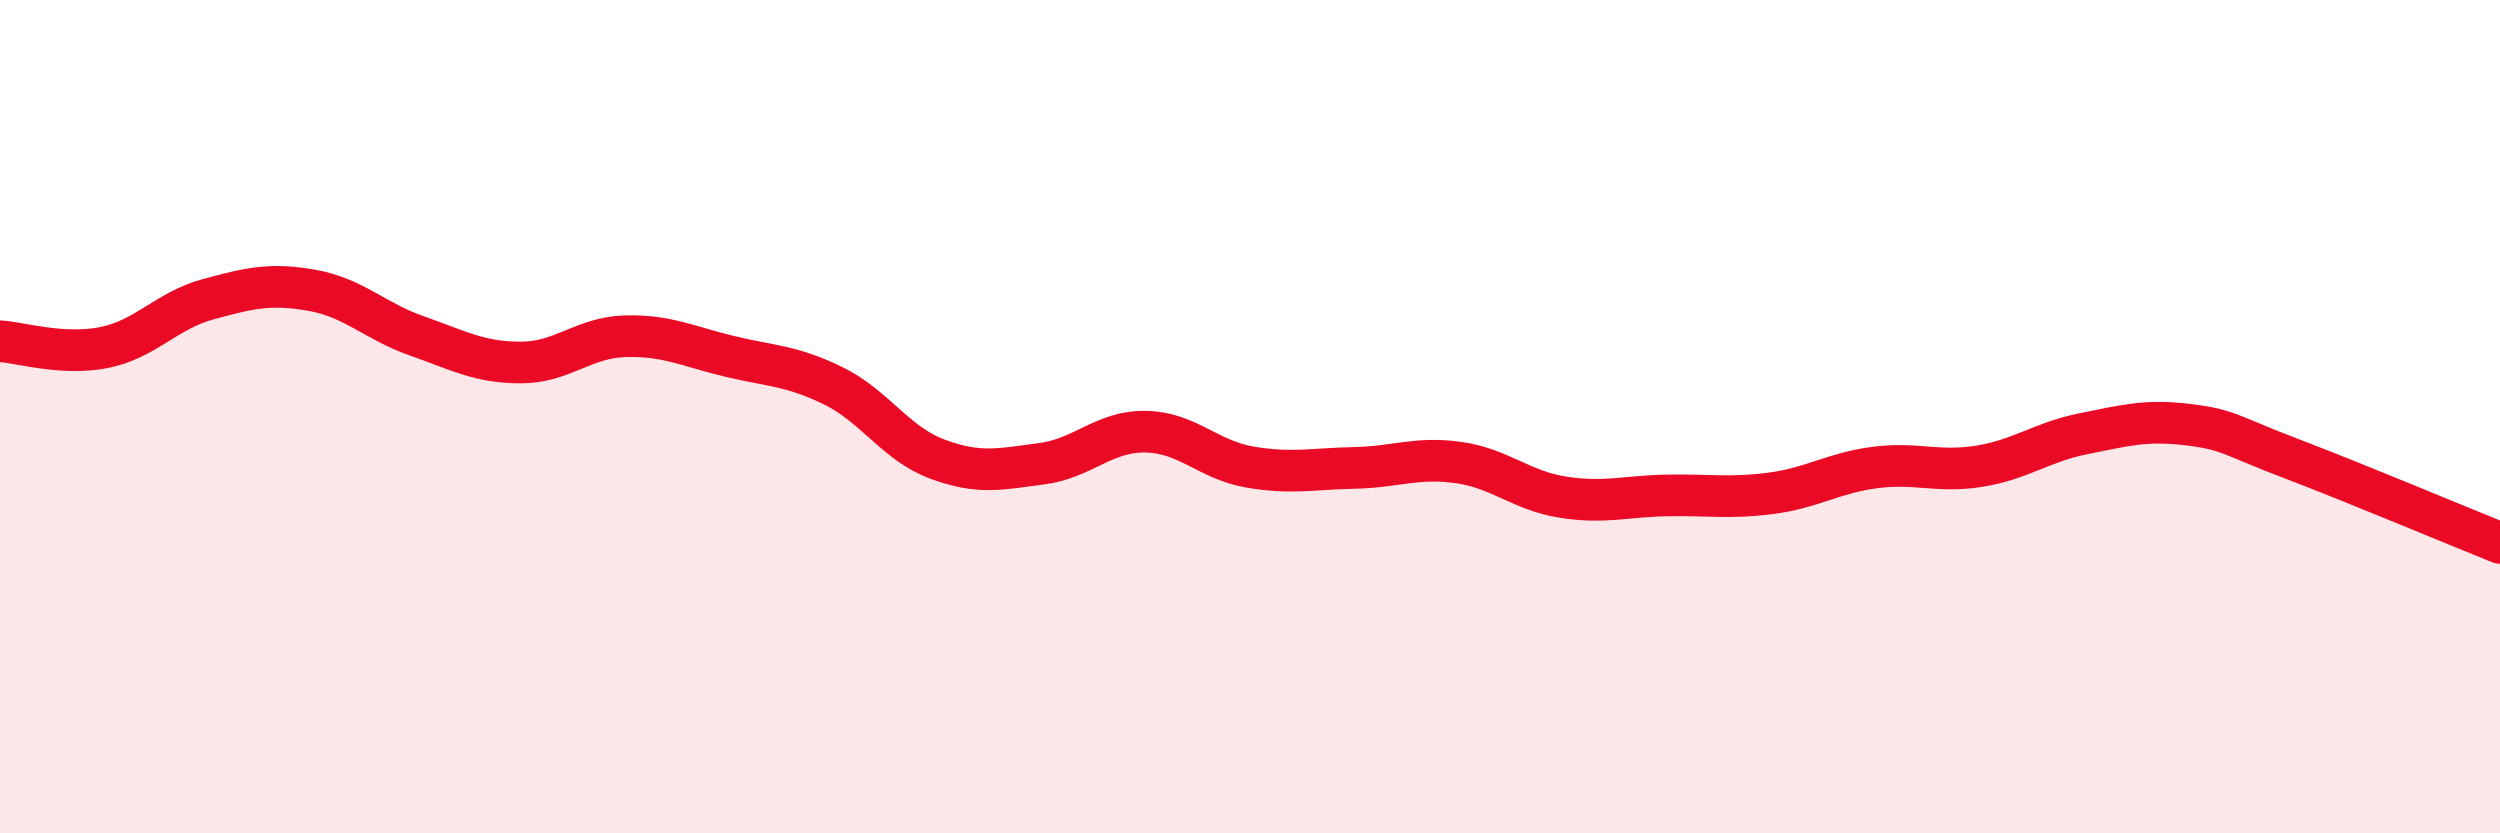 
    <svg width="60" height="20" viewBox="0 0 60 20" xmlns="http://www.w3.org/2000/svg">
      <path
        d="M 0,8.19 C 0.5,8.22 1.5,8.54 2.5,8.34 C 3.5,8.14 4,7.45 5,7.18 C 6,6.91 6.5,6.79 7.5,6.97 C 8.5,7.15 9,7.71 10,8.06 C 11,8.41 11.5,8.7 12.5,8.7 C 13.5,8.7 14,8.1 15,8.07 C 16,8.04 16.5,8.31 17.5,8.55 C 18.5,8.79 19,8.77 20,9.26 C 21,9.75 21.5,10.65 22.5,11.02 C 23.5,11.39 24,11.26 25,11.13 C 26,11 26.5,10.34 27.5,10.36 C 28.5,10.38 29,11.04 30,11.21 C 31,11.38 31.5,11.25 32.5,11.23 C 33.5,11.21 34,10.96 35,11.1 C 36,11.24 36.5,11.77 37.5,11.93 C 38.5,12.09 39,11.91 40,11.89 C 41,11.87 41.5,11.97 42.5,11.84 C 43.5,11.71 44,11.35 45,11.22 C 46,11.09 46.5,11.35 47.5,11.19 C 48.5,11.03 49,10.61 50,10.41 C 51,10.21 51.5,10.07 52.5,10.19 C 53.5,10.31 53.5,10.44 55,11.01 C 56.5,11.58 59,12.63 60,13.03L60 20L0 20Z"
        fill="#EB0A25"
        opacity="0.1"
        stroke-linecap="round"
        stroke-linejoin="round"
      />
      <path
        d="M 0,8.19 C 0.5,8.22 1.5,8.54 2.5,8.34 C 3.5,8.14 4,7.45 5,7.18 C 6,6.91 6.5,6.79 7.5,6.97 C 8.5,7.15 9,7.71 10,8.06 C 11,8.41 11.5,8.7 12.5,8.7 C 13.5,8.7 14,8.1 15,8.07 C 16,8.04 16.5,8.31 17.5,8.55 C 18.5,8.79 19,8.77 20,9.26 C 21,9.75 21.5,10.65 22.5,11.02 C 23.5,11.39 24,11.26 25,11.13 C 26,11 26.5,10.34 27.5,10.36 C 28.5,10.38 29,11.04 30,11.21 C 31,11.38 31.5,11.25 32.5,11.23 C 33.5,11.21 34,10.96 35,11.1 C 36,11.24 36.5,11.77 37.5,11.93 C 38.5,12.09 39,11.91 40,11.89 C 41,11.87 41.5,11.97 42.5,11.84 C 43.5,11.71 44,11.35 45,11.22 C 46,11.09 46.5,11.35 47.5,11.19 C 48.5,11.03 49,10.61 50,10.41 C 51,10.21 51.5,10.07 52.5,10.19 C 53.5,10.31 53.5,10.44 55,11.01 C 56.5,11.58 59,12.63 60,13.03"
        stroke="#EB0A25"
        stroke-width="1"
        fill="none"
        stroke-linecap="round"
        stroke-linejoin="round"
      />
    </svg>
  
